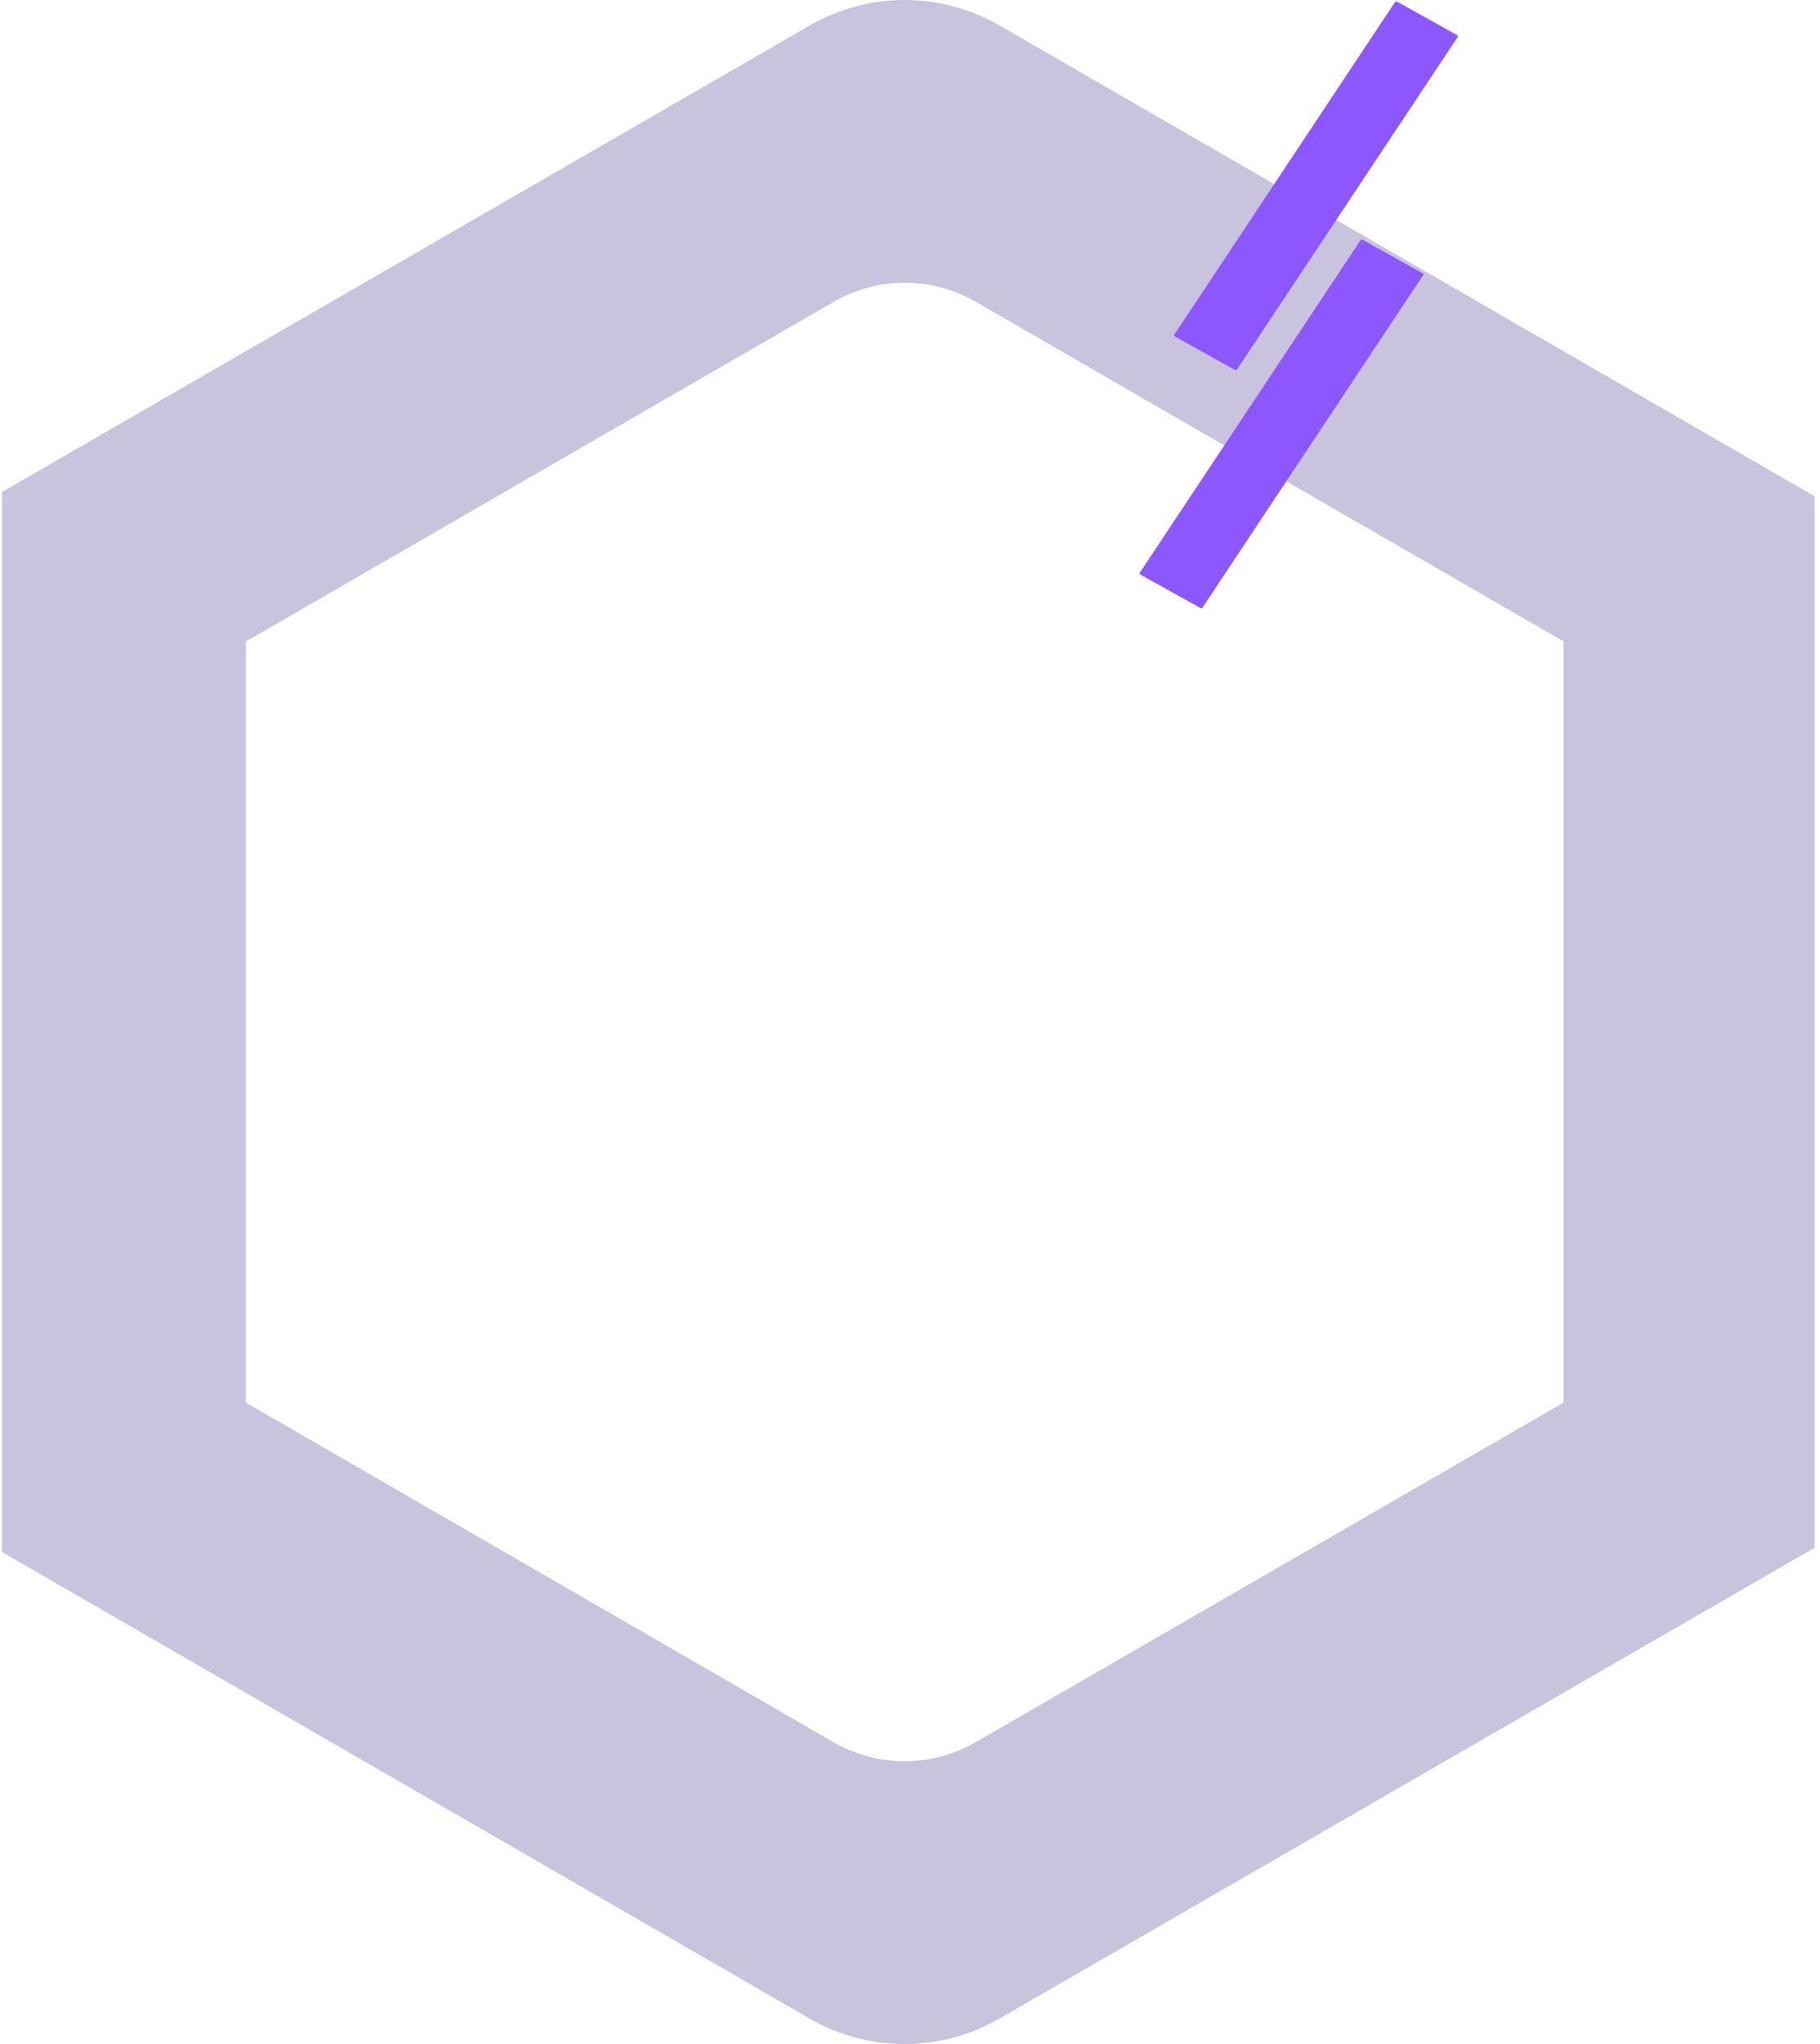 <svg xmlns="http://www.w3.org/2000/svg" version="1.1" width="114" height="128" xml:space="preserve"><g transform="translate(56.662 64)" id="fLiDoB9IrCijJ51notPpX" clip-path="url(#CLIPPATH_5)"><clipPath id="CLIPPATH_5"><rect transform="matrix(-1 0 0 1 .466 0)" id="clip0_933_9709" x="-57" y="-64" rx="0" ry="0" width="114" height="128"/></clipPath><path vector-effect="non-scaling-stroke" transform="translate(-56.534 -64)" d="M15.269 40.166v47.668l36.808 21.263a8.905 8.905 0 008.914 0l36.818-21.263V40.166L61.001 18.903a8.903 8.903 0 00-8.913 0L15.279 40.167h-.01zM56.534 0c2.055 0 4.11.535 5.946 1.594l51.059 29.488v65.836l-51.06 29.488A11.899 11.899 0 0156.535 128a11.9 11.9 0 01-5.946-1.594L-.472 96.918V31.082l51.07-29.488A11.894 11.894 0 0156.544 0h-.01z" stroke-linecap="butt" stroke="none" stroke-width="1" stroke-dasharray="none" stroke-dashoffset="0" stroke-linejoin="miter" stroke-miterlimit="4" fill="#4a368c" fill-rule="nonzero" opacity=".3"/></g><g transform="translate(80.906 19.09)" id="Pb2vcUz3Naa3kHHsou8uM" stroke-linecap="butt" stroke="none" stroke-width="1" stroke-dasharray="none" stroke-dashoffset="0" stroke-linejoin="miter" stroke-miterlimit="4" fill="#8c57ff" fill-rule="nonzero"><path vector-effect="non-scaling-stroke" transform="translate(-10.5 -19)" d="M20.864 2.108L17.098.012a.095.095 0 00-.124.03L3.154 20.857a.087.087 0 00.033.127l3.764 2.096c.041.024.097.01.124-.03l13.82-20.815a.087.087 0 00-.033-.127h.002z" opacity="1" id="MGTH4Xy1wbJuo2PzQ5J0O"/><path vector-effect="non-scaling-stroke" transform="translate(-10.5 -19)" d="M18.701 17.019l-3.763-2.096a.094.094 0 00-.125.03L.993 35.767a.087.087 0 00.034.127l3.764 2.094c.041.024.096.01.124-.03l13.817-20.812a.087.087 0 00-.033-.127h.002z" opacity="1" id="p43NRuVKF3YNinmgu1JVq"/></g></svg>